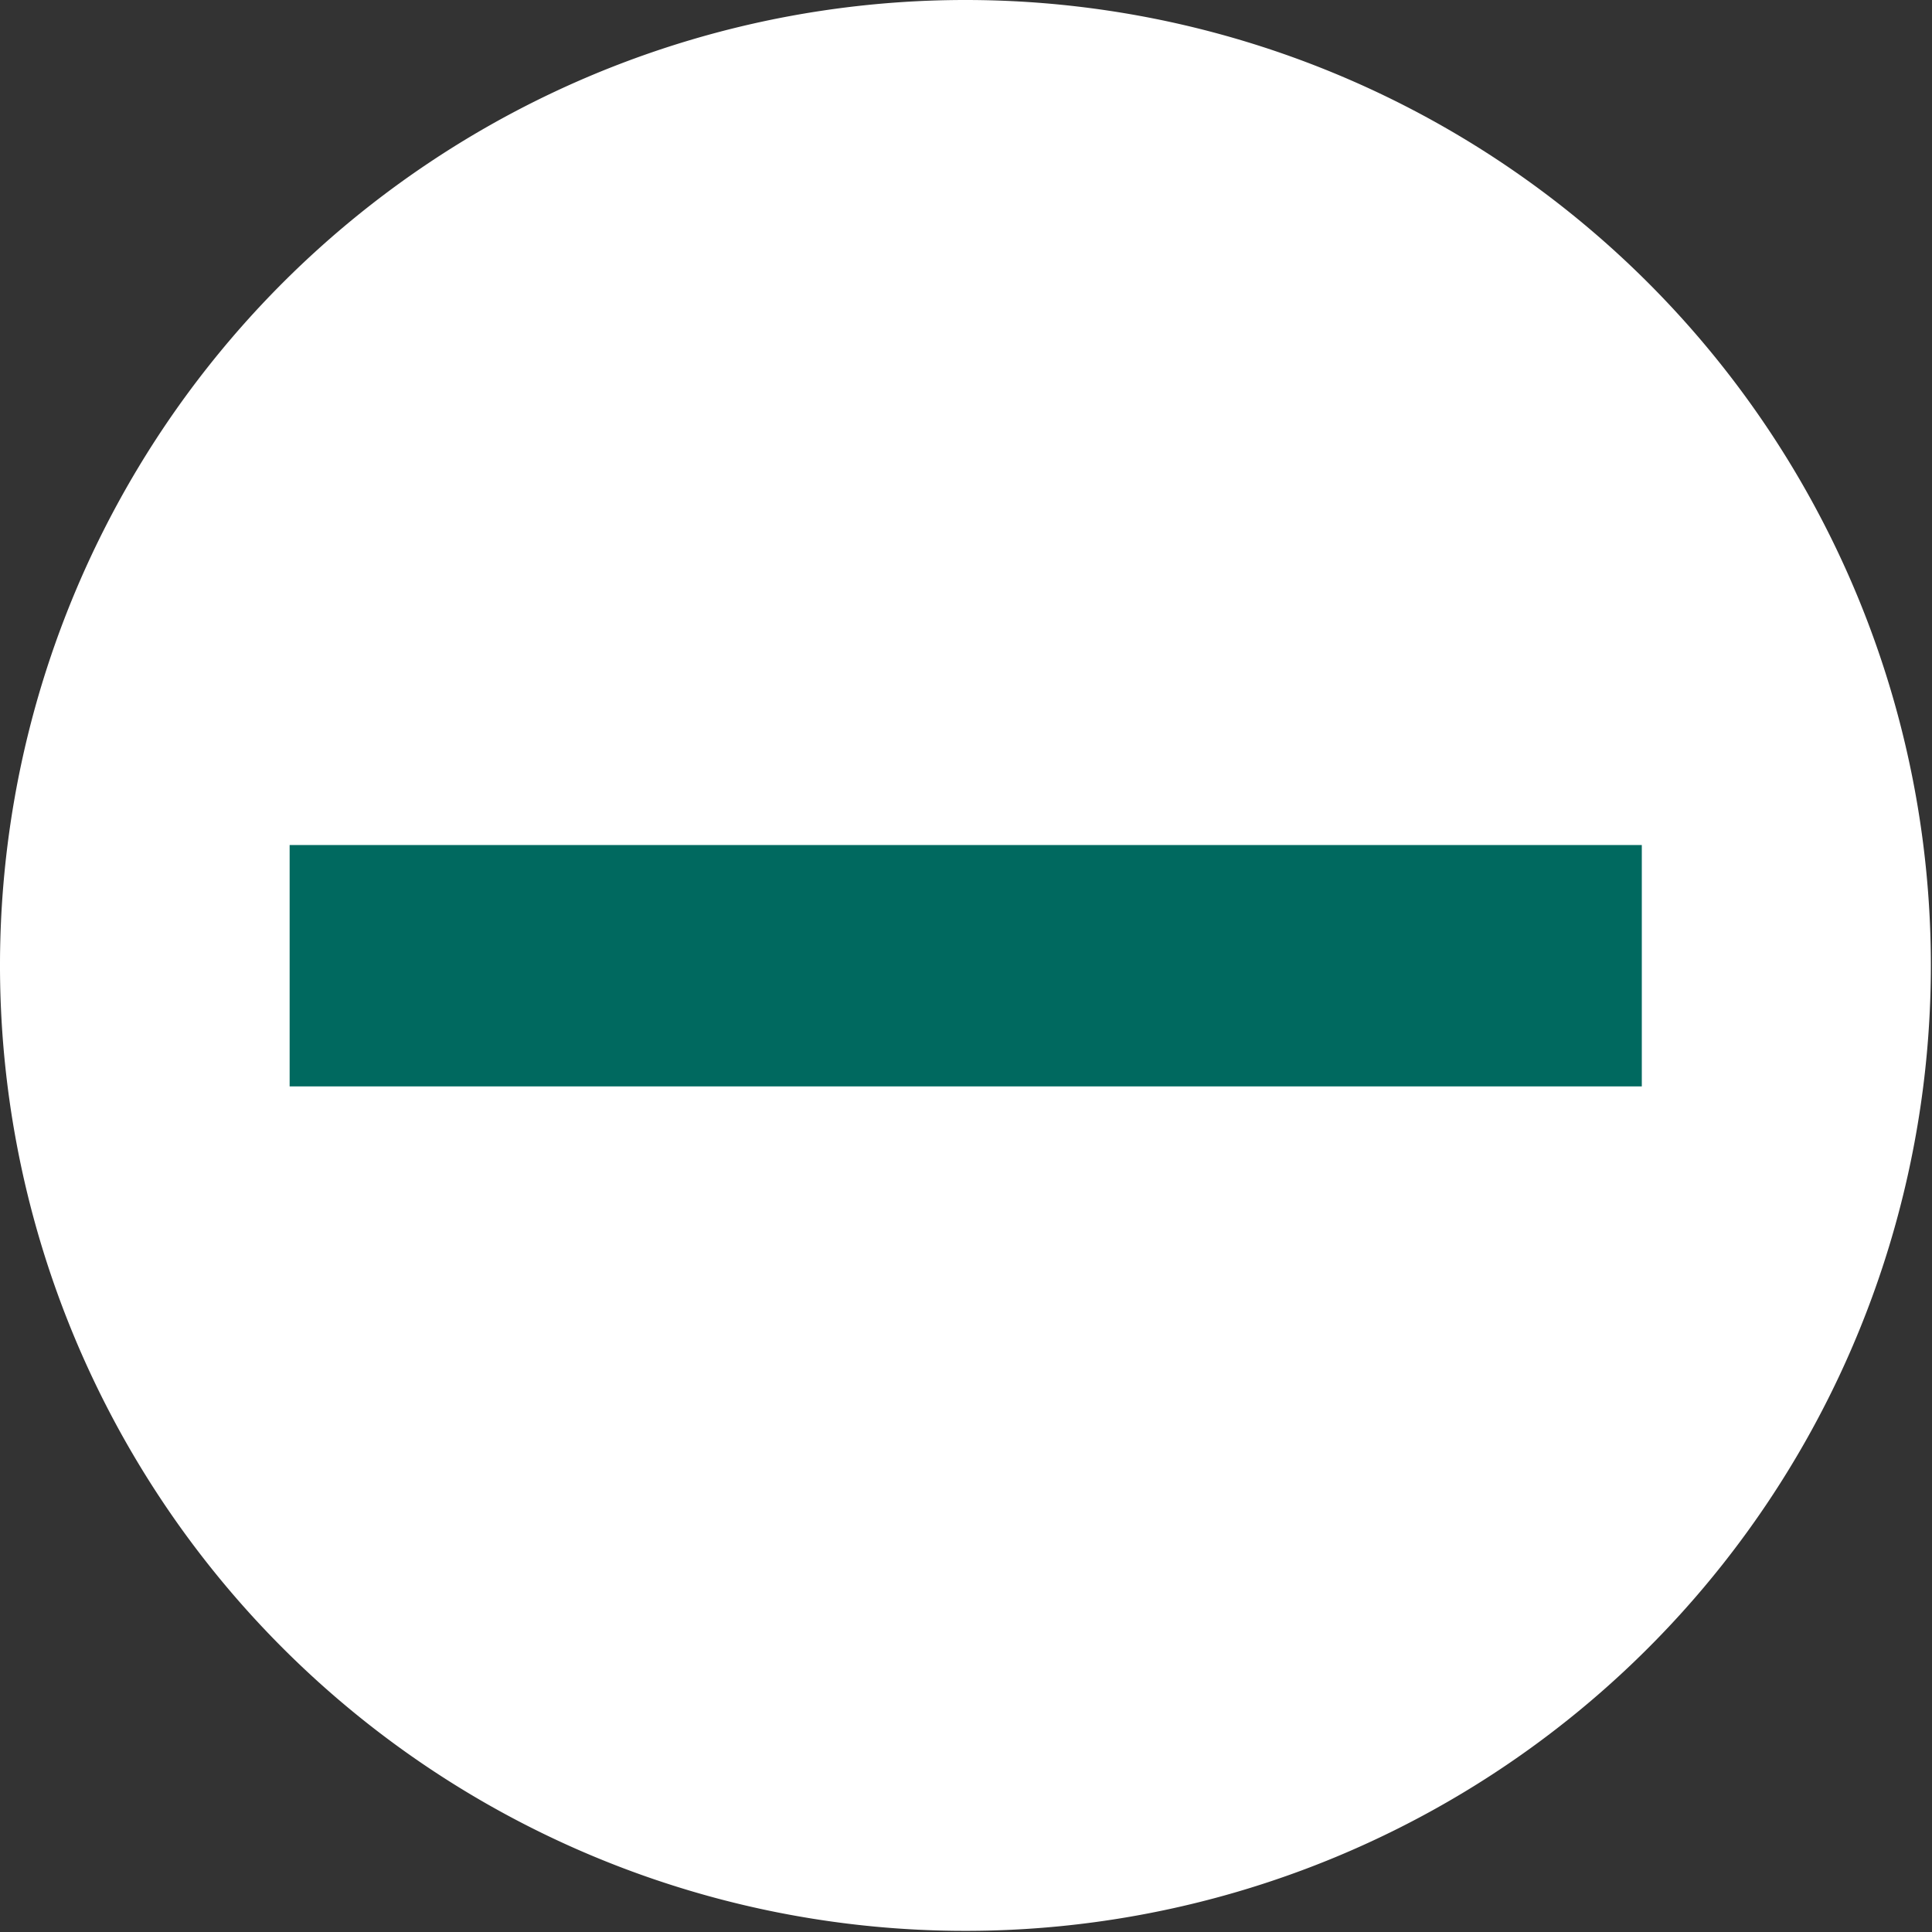 <svg xmlns="http://www.w3.org/2000/svg" viewBox="0 0 34.02 34.02"><rect x="0" y="0" width="34.02" height="34.02" fill="#333333" stroke="none"/><defs><style>.cls-1{fill:#fff;}.cls-2{fill:#00695f;}</style></defs><g id="レイヤー_2" data-name="レイヤー 2"><g id="レイヤー_1-2" data-name="レイヤー 1"><path class="cls-1" d="M34,17A17,17,0,1,1,17,0,17,17,0,0,1,34,17Z"/><rect class="cls-2" x="5.1" y="14.88" width="23.81" height="4.25"/></g></g></svg>
